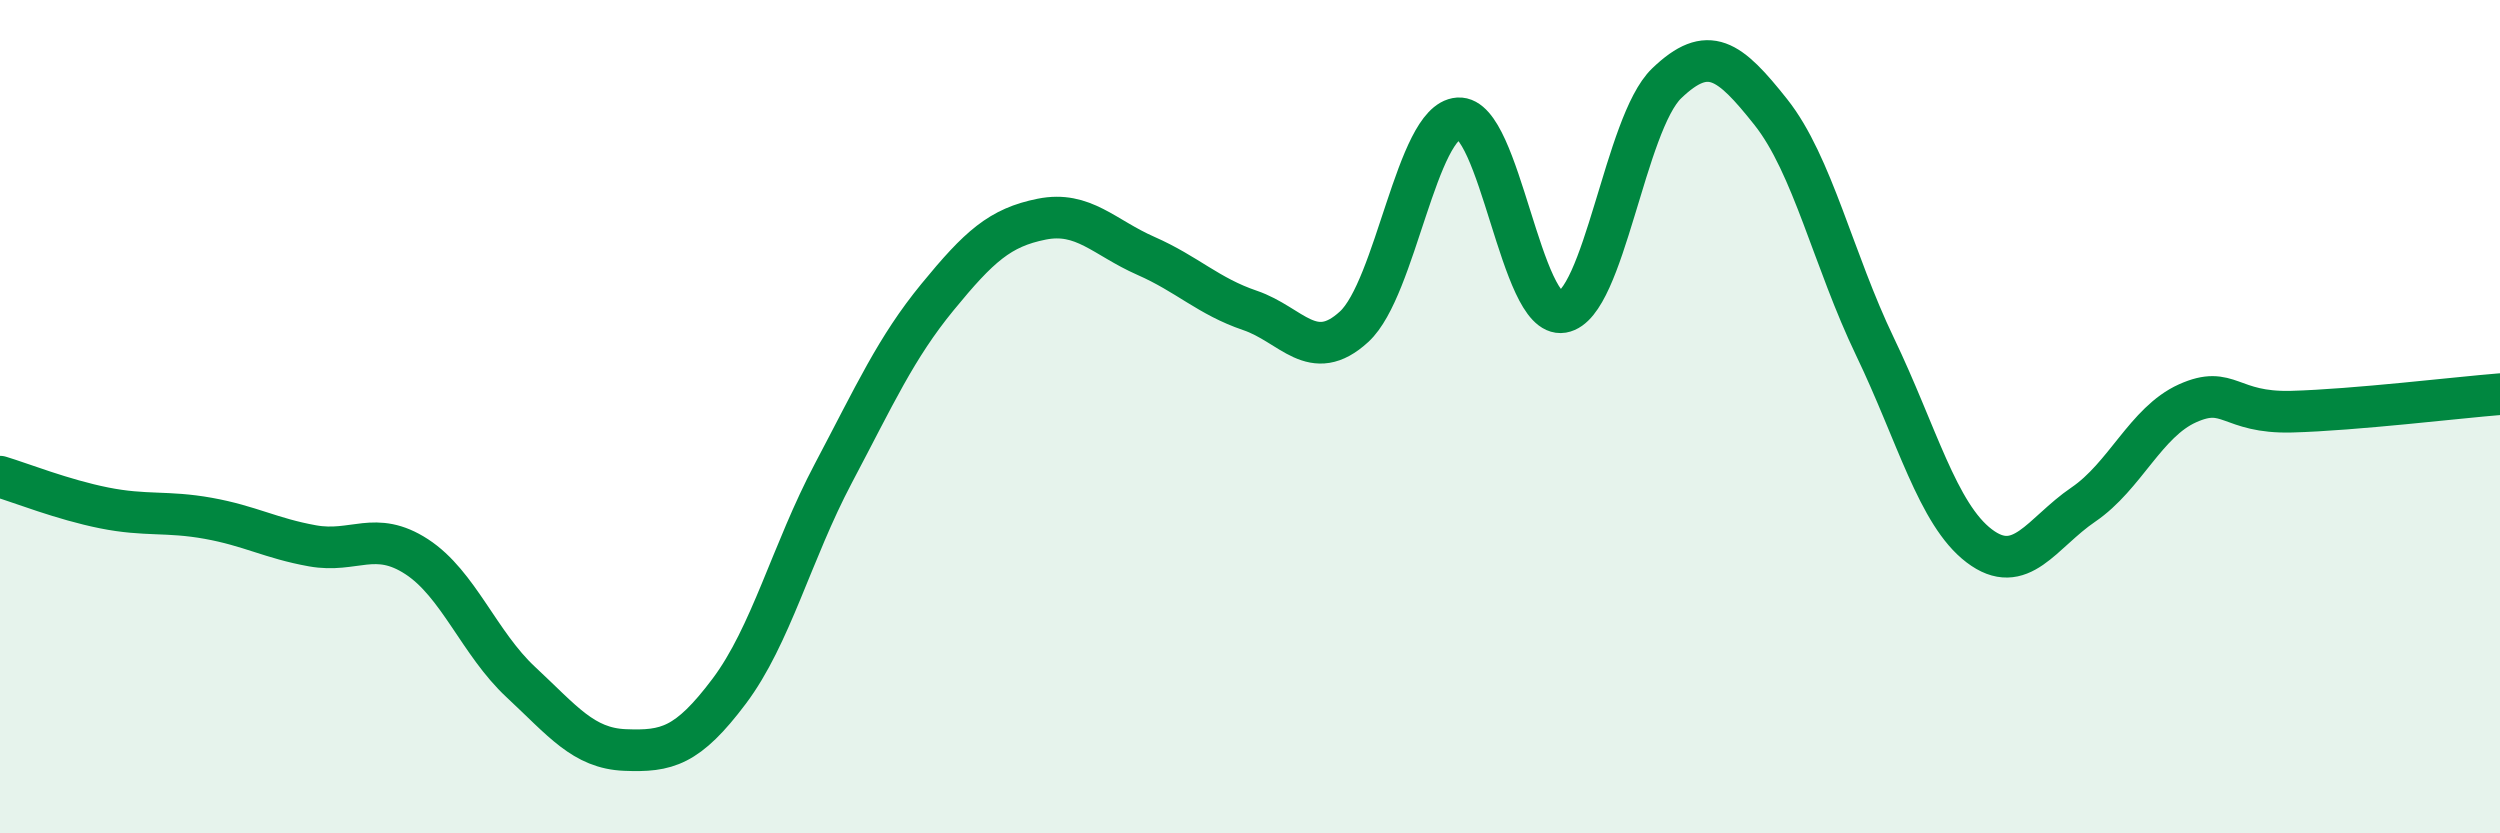 
    <svg width="60" height="20" viewBox="0 0 60 20" xmlns="http://www.w3.org/2000/svg">
      <path
        d="M 0,11.44 C 0.5,11.59 1.5,11.99 2.5,12.19 C 3.5,12.39 4,12.26 5,12.44 C 6,12.62 6.5,12.92 7.5,13.1 C 8.5,13.28 9,12.71 10,13.36 C 11,14.01 11.5,15.44 12.5,16.37 C 13.5,17.3 14,17.96 15,18 C 16,18.04 16.5,17.92 17.5,16.59 C 18.5,15.26 19,13.25 20,11.36 C 21,9.47 21.5,8.35 22.5,7.13 C 23.5,5.91 24,5.46 25,5.26 C 26,5.06 26.5,5.7 27.5,6.14 C 28.5,6.58 29,7.11 30,7.45 C 31,7.79 31.5,8.76 32.5,7.84 C 33.5,6.92 34,2.91 35,2.84 C 36,2.77 36.5,7.66 37.5,7.49 C 38.5,7.32 39,2.96 40,2 C 41,1.04 41.5,1.43 42.5,2.69 C 43.5,3.95 44,6.24 45,8.32 C 46,10.4 46.5,12.34 47.5,13.1 C 48.5,13.86 49,12.79 50,12.11 C 51,11.43 51.5,10.13 52.5,9.68 C 53.5,9.23 53.5,9.92 55,9.88 C 56.5,9.84 59,9.54 60,9.46L60 20L0 20Z"
        fill="#008740"
        opacity="0.1"
        stroke-linecap="round"
        stroke-linejoin="round"
      />
      <path
        d="M 0,11.44 C 0.5,11.59 1.5,11.99 2.5,12.19 C 3.5,12.39 4,12.26 5,12.44 C 6,12.62 6.5,12.92 7.5,13.1 C 8.5,13.28 9,12.71 10,13.36 C 11,14.01 11.5,15.44 12.5,16.37 C 13.5,17.3 14,17.96 15,18 C 16,18.04 16.5,17.92 17.5,16.59 C 18.5,15.26 19,13.25 20,11.36 C 21,9.47 21.5,8.35 22.5,7.13 C 23.5,5.91 24,5.46 25,5.26 C 26,5.06 26.5,5.7 27.5,6.14 C 28.5,6.58 29,7.11 30,7.45 C 31,7.79 31.5,8.76 32.5,7.84 C 33.5,6.92 34,2.91 35,2.84 C 36,2.77 36.5,7.66 37.5,7.49 C 38.5,7.32 39,2.96 40,2 C 41,1.04 41.5,1.43 42.5,2.69 C 43.5,3.95 44,6.24 45,8.32 C 46,10.4 46.5,12.34 47.5,13.1 C 48.5,13.86 49,12.79 50,12.11 C 51,11.43 51.5,10.13 52.5,9.68 C 53.5,9.23 53.5,9.92 55,9.88 C 56.5,9.84 59,9.54 60,9.46"
        stroke="#008740"
        stroke-width="1"
        fill="none"
        stroke-linecap="round"
        stroke-linejoin="round"
      />
    </svg>
  